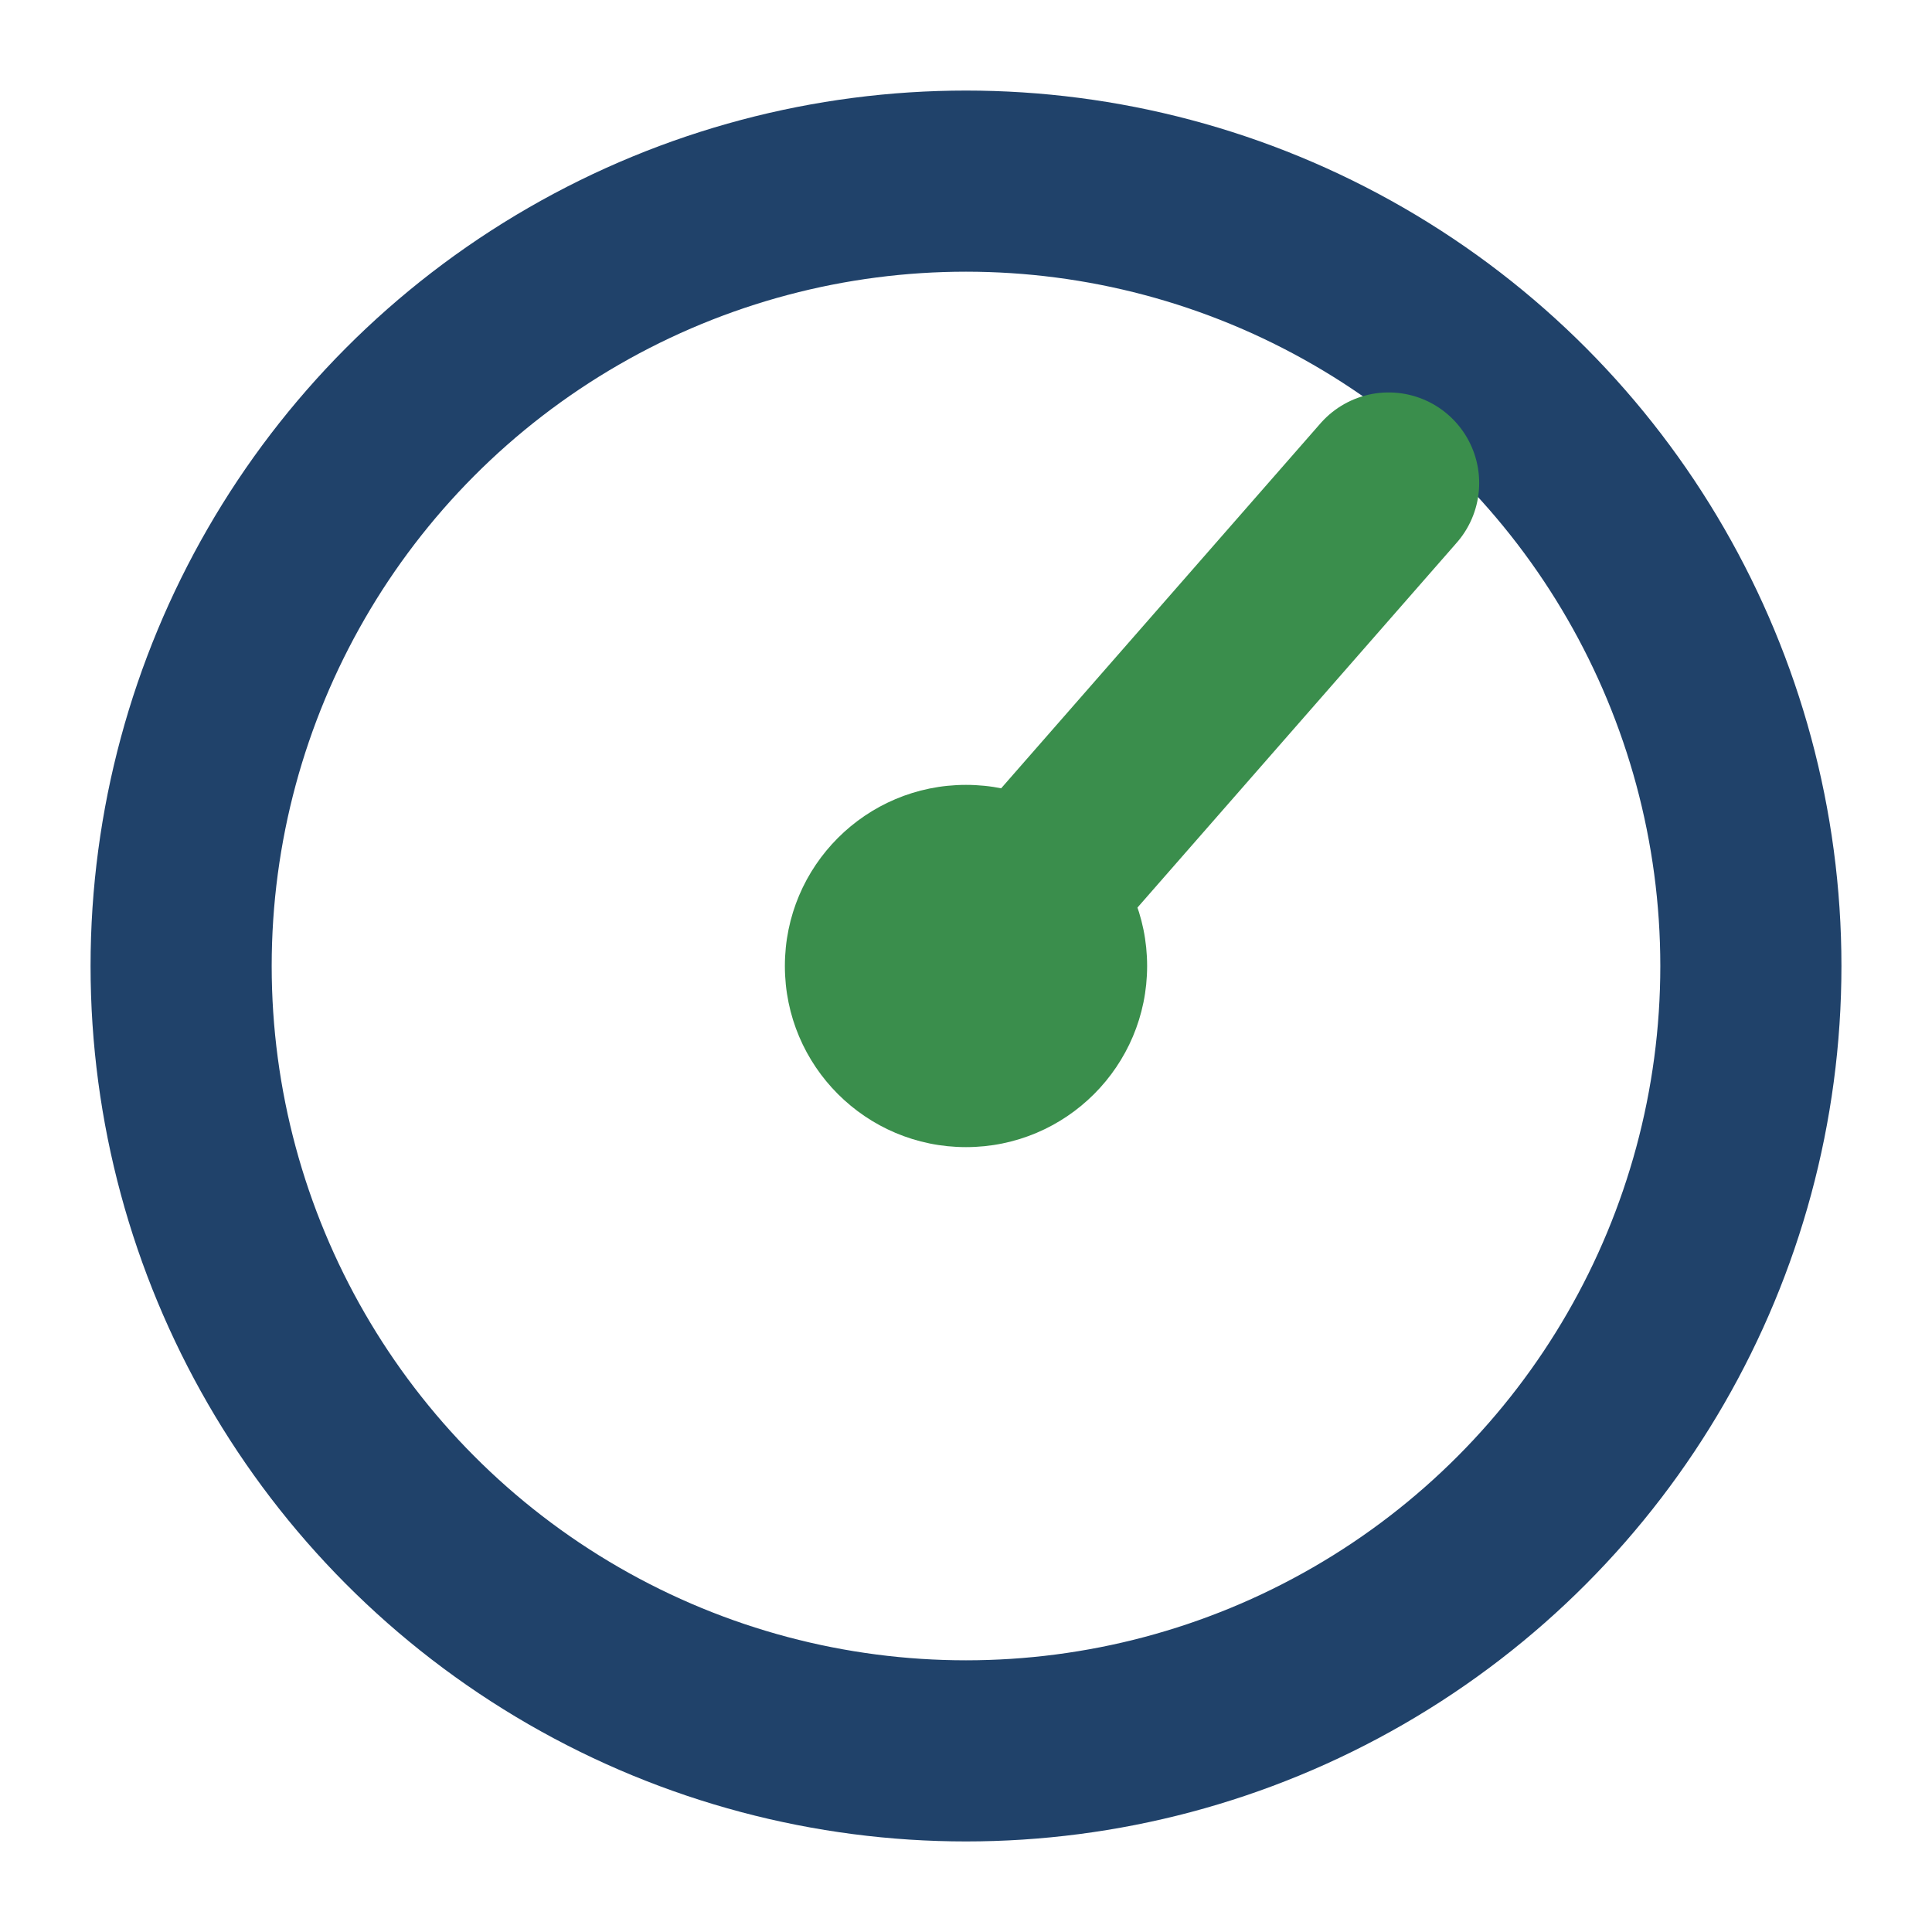 <?xml version="1.0" encoding="UTF-8"?>
<svg xmlns="http://www.w3.org/2000/svg" viewBox="0 0 32 32" width="32" height="32"><circle cx="16" cy="16" r="13" fill="none" stroke="#20426A" stroke-width="3"/><path d="M16 16l7-8" stroke="#3A8E4C" stroke-width="3" stroke-linecap="round"/><circle cx="16" cy="16" r="3" fill="#3A8E4C"/></svg>